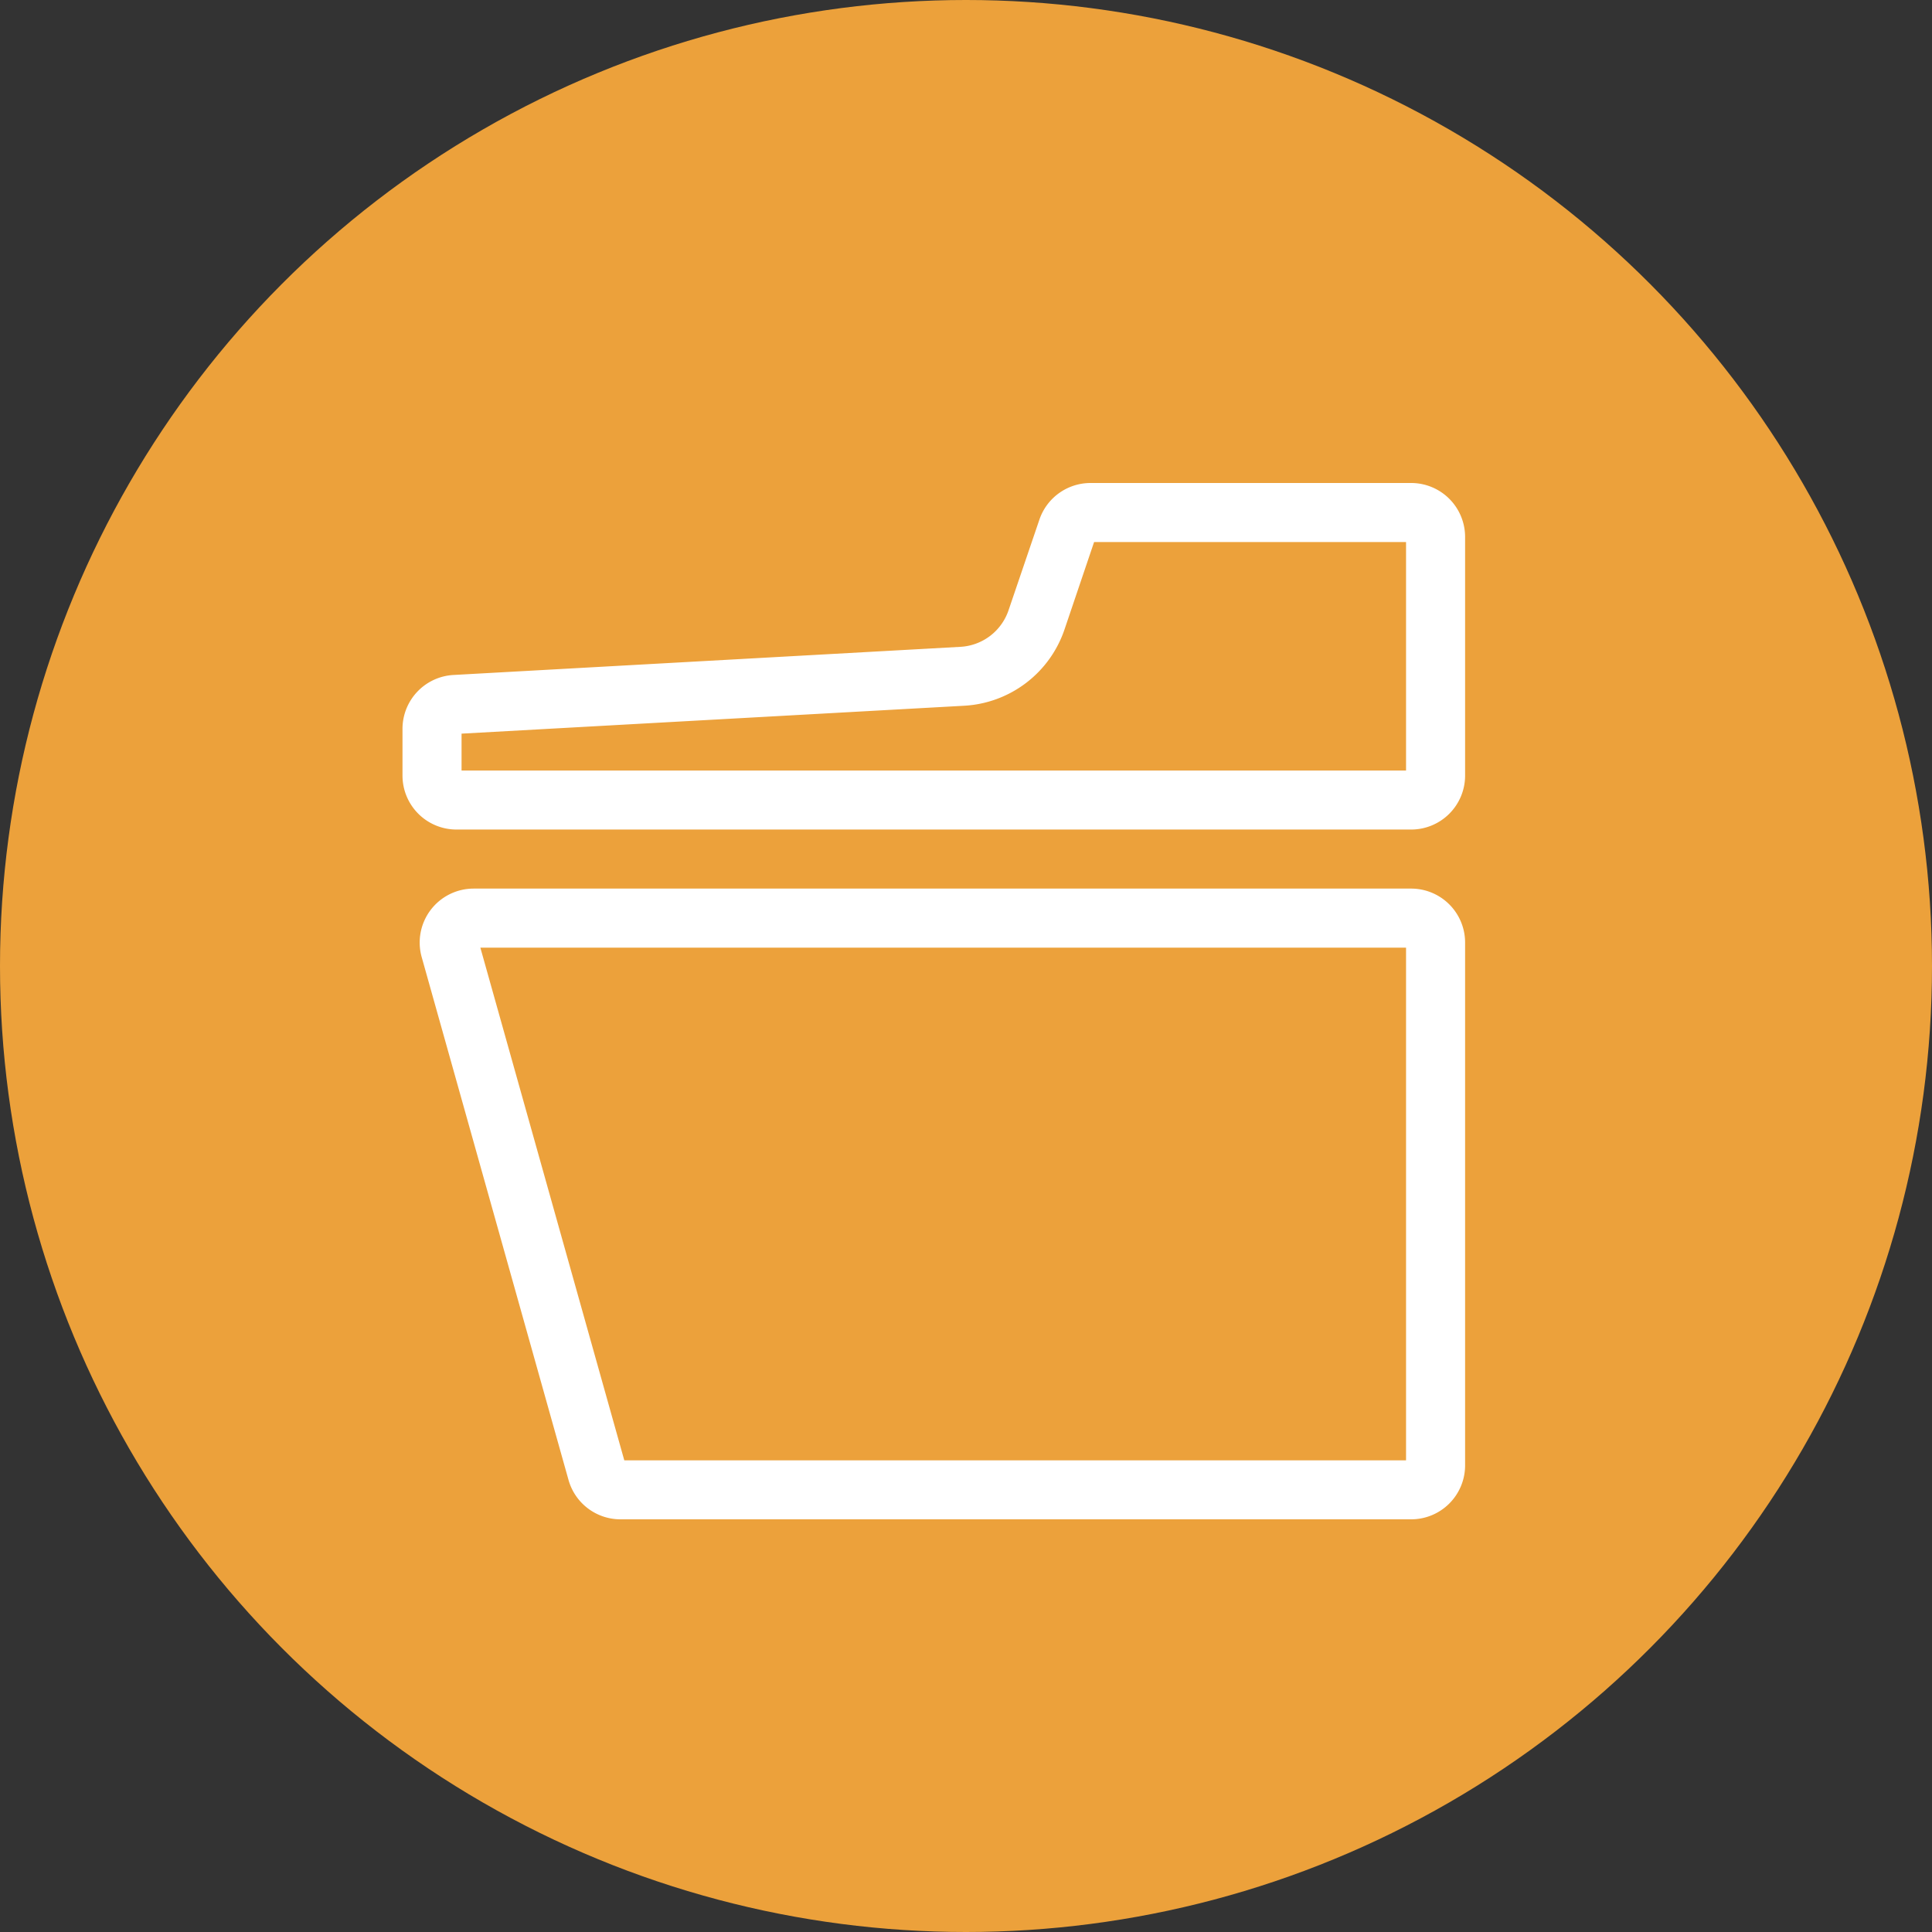 <svg xmlns="http://www.w3.org/2000/svg" xmlns:xlink="http://www.w3.org/1999/xlink" width="30" height="30" viewBox="0 0 30 30">
  <rect x="0" y="0" width="30" height="30" fill="#333333" stroke="none"/>
  <defs>
    <style>
      .cls-1 {
        fill: none;
      }

      .cls-2 {
        fill: #eca13b;
      }

      .cls-3 {
        clip-path: url(#clip-path);
      }

      .cls-4 {
        fill: #fff;
      }
    </style>
    <clipPath id="clip-path">
      <rect id="長方形_610" data-name="長方形 610" class="cls-1" width="16.5" height="16.092"/>
    </clipPath>
  </defs>
  <g id="グループ_6816" data-name="グループ 6816" transform="translate(1375 -1400)">
    <circle id="楕円形_37" data-name="楕円形 37" class="cls-2" cx="15" cy="15" r="15" transform="translate(-1375 1400)"/>
    <g id="グループ_6150" data-name="グループ 6150" transform="translate(-1368.75 1407.5)">
      <g id="グループ_6142" data-name="グループ 6142" class="cls-3">
        <path id="パス_759" data-name="パス 759" class="cls-4" d="M19.947,107.312H5.39a.838.838,0,0,0-.807,1.064l2.28,8.119a.838.838,0,0,0,.807.611H19.947a.838.838,0,0,0,.838-.838V108.15a.838.838,0,0,0-.838-.838m-.079,8.878H7.729l-2.235-7.961H19.868Z" transform="translate(-4.285 -101.014)"/>
        <path id="パス_760" data-name="パス 760" class="cls-4" d="M15.662,0H10.683A.838.838,0,0,0,9.89.568l-.48,1.41a.838.838,0,0,1-.747.566L.791,2.981A.838.838,0,0,0,0,3.818v.725a.838.838,0,0,0,.838.838H15.662a.838.838,0,0,0,.838-.838V.838A.838.838,0,0,0,15.662,0m-.079,2.109V4.465H.917V3.892l7.8-.433a1.747,1.747,0,0,0,1.563-1.186L10.739.917h4.844Z"/>
      </g>
    </g>
  </g>
</svg>
